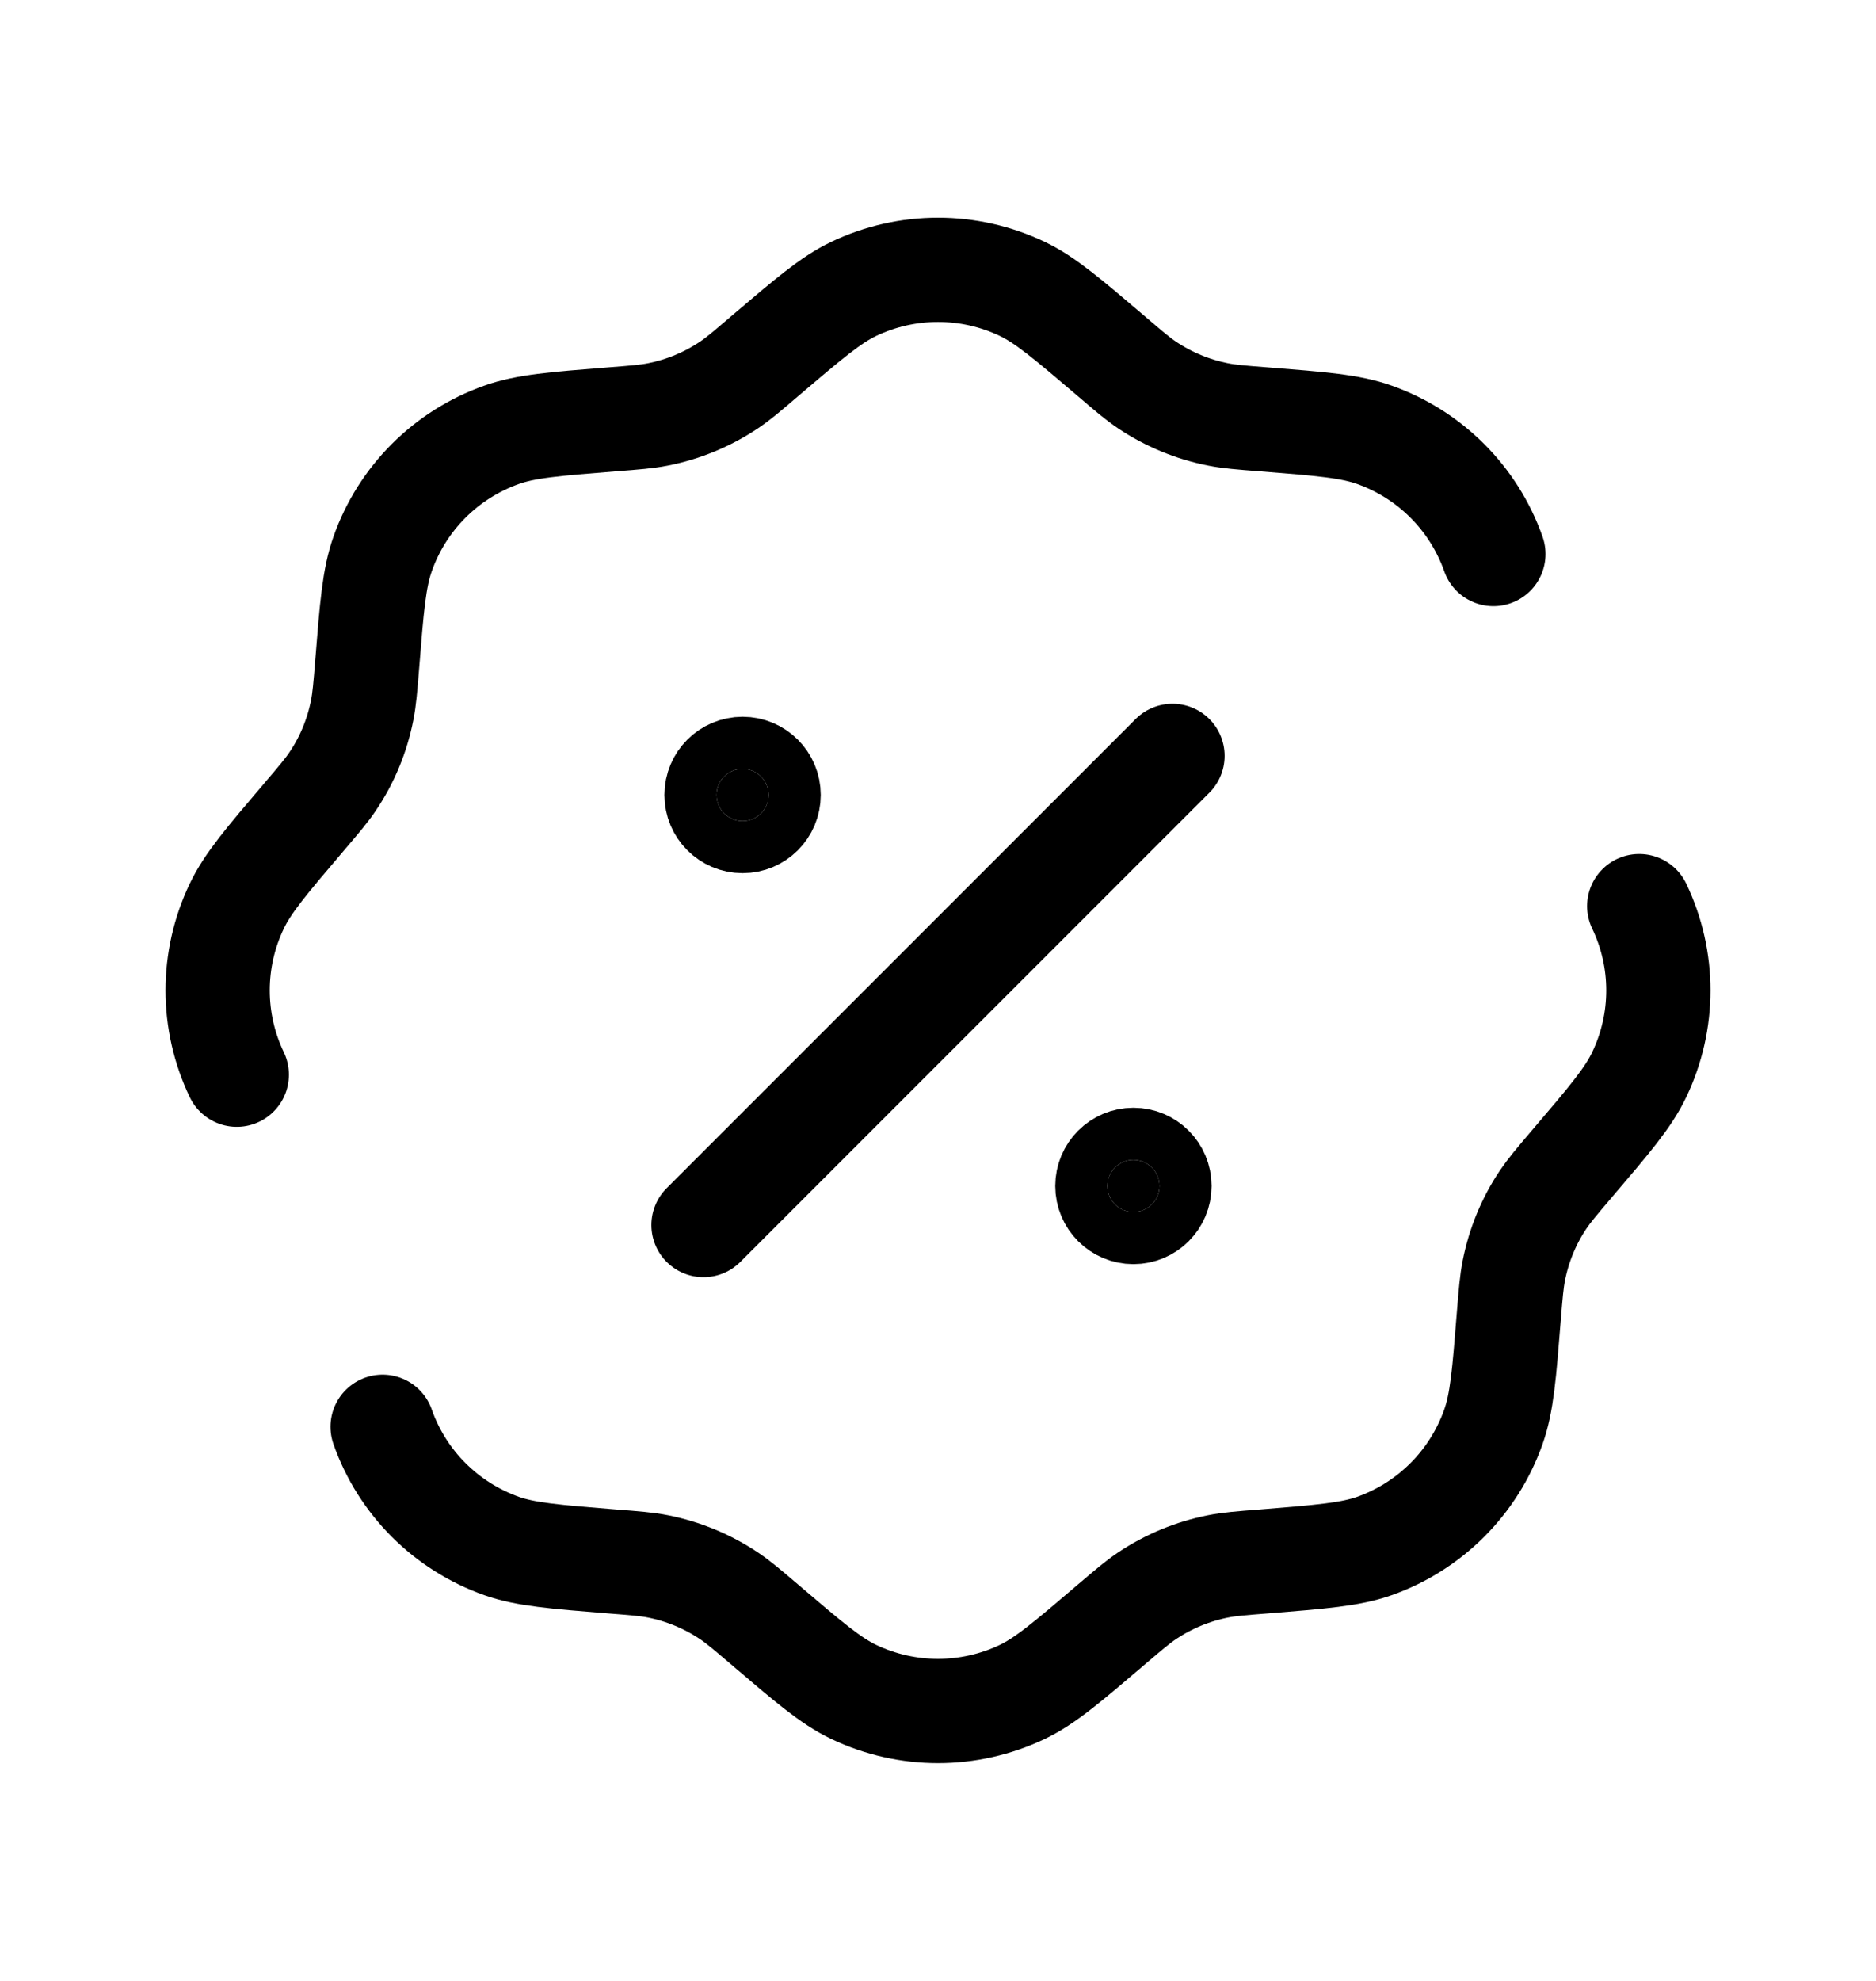 <svg width="18" height="19" viewBox="0 0 18 19" fill="none" xmlns="http://www.w3.org/2000/svg">
<path d="M2.272 10.308C2.027 9.797 2.027 9.202 2.272 8.691C2.377 8.47 2.558 8.258 2.918 7.835C3.061 7.667 3.133 7.583 3.193 7.493C3.332 7.287 3.427 7.056 3.475 6.812C3.496 6.706 3.505 6.596 3.523 6.375C3.567 5.822 3.589 5.545 3.671 5.314C3.859 4.779 4.28 4.359 4.814 4.17C5.045 4.088 5.322 4.066 5.876 4.022C6.096 4.005 6.207 3.996 6.313 3.975C6.556 3.927 6.788 3.831 6.994 3.693C7.084 3.633 7.168 3.561 7.336 3.417C7.759 3.057 7.97 2.877 8.191 2.771C8.703 2.527 9.297 2.527 9.809 2.771C10.03 2.877 10.241 3.057 10.664 3.417C10.832 3.561 10.916 3.633 11.006 3.693C11.212 3.831 11.444 3.927 11.687 3.975C11.793 3.996 11.903 4.005 12.124 4.022C12.678 4.066 12.955 4.088 13.186 4.17C13.72 4.359 14.14 4.779 14.329 5.314M3.671 13.685C3.859 14.22 4.28 14.64 4.814 14.829C5.045 14.91 5.322 14.932 5.876 14.977C6.096 14.994 6.207 15.003 6.313 15.024C6.556 15.072 6.788 15.168 6.994 15.306C7.084 15.366 7.168 15.438 7.336 15.581C7.759 15.942 7.97 16.122 8.191 16.228C8.703 16.472 9.297 16.472 9.809 16.228C10.03 16.122 10.241 15.942 10.664 15.581C10.832 15.438 10.916 15.366 11.006 15.306C11.212 15.168 11.444 15.072 11.687 15.024C11.793 15.003 11.903 14.994 12.124 14.977C12.678 14.932 12.955 14.91 13.186 14.829C13.72 14.64 14.14 14.22 14.329 13.685C14.411 13.454 14.433 13.177 14.477 12.623C14.495 12.403 14.504 12.293 14.525 12.187C14.573 11.943 14.668 11.712 14.806 11.506C14.867 11.416 14.938 11.332 15.082 11.163C15.442 10.741 15.623 10.529 15.728 10.308C15.973 9.797 15.973 9.202 15.728 8.691" stroke="black" stroke-linecap="round"/>
<path d="M6.75 11.75L11.25 7.25" stroke="black" stroke-linecap="round"/>
<path d="M11.125 11.375C11.125 11.513 11.013 11.625 10.875 11.625C10.737 11.625 10.625 11.513 10.625 11.375C10.625 11.237 10.737 11.125 10.875 11.125C11.013 11.125 11.125 11.237 11.125 11.375Z" fill="black" stroke="black"/>
<path d="M7.375 7.625C7.375 7.763 7.263 7.875 7.125 7.875C6.987 7.875 6.875 7.763 6.875 7.625C6.875 7.487 6.987 7.375 7.125 7.375C7.263 7.375 7.375 7.487 7.375 7.625Z" fill="black" stroke="black"/>
</svg>
